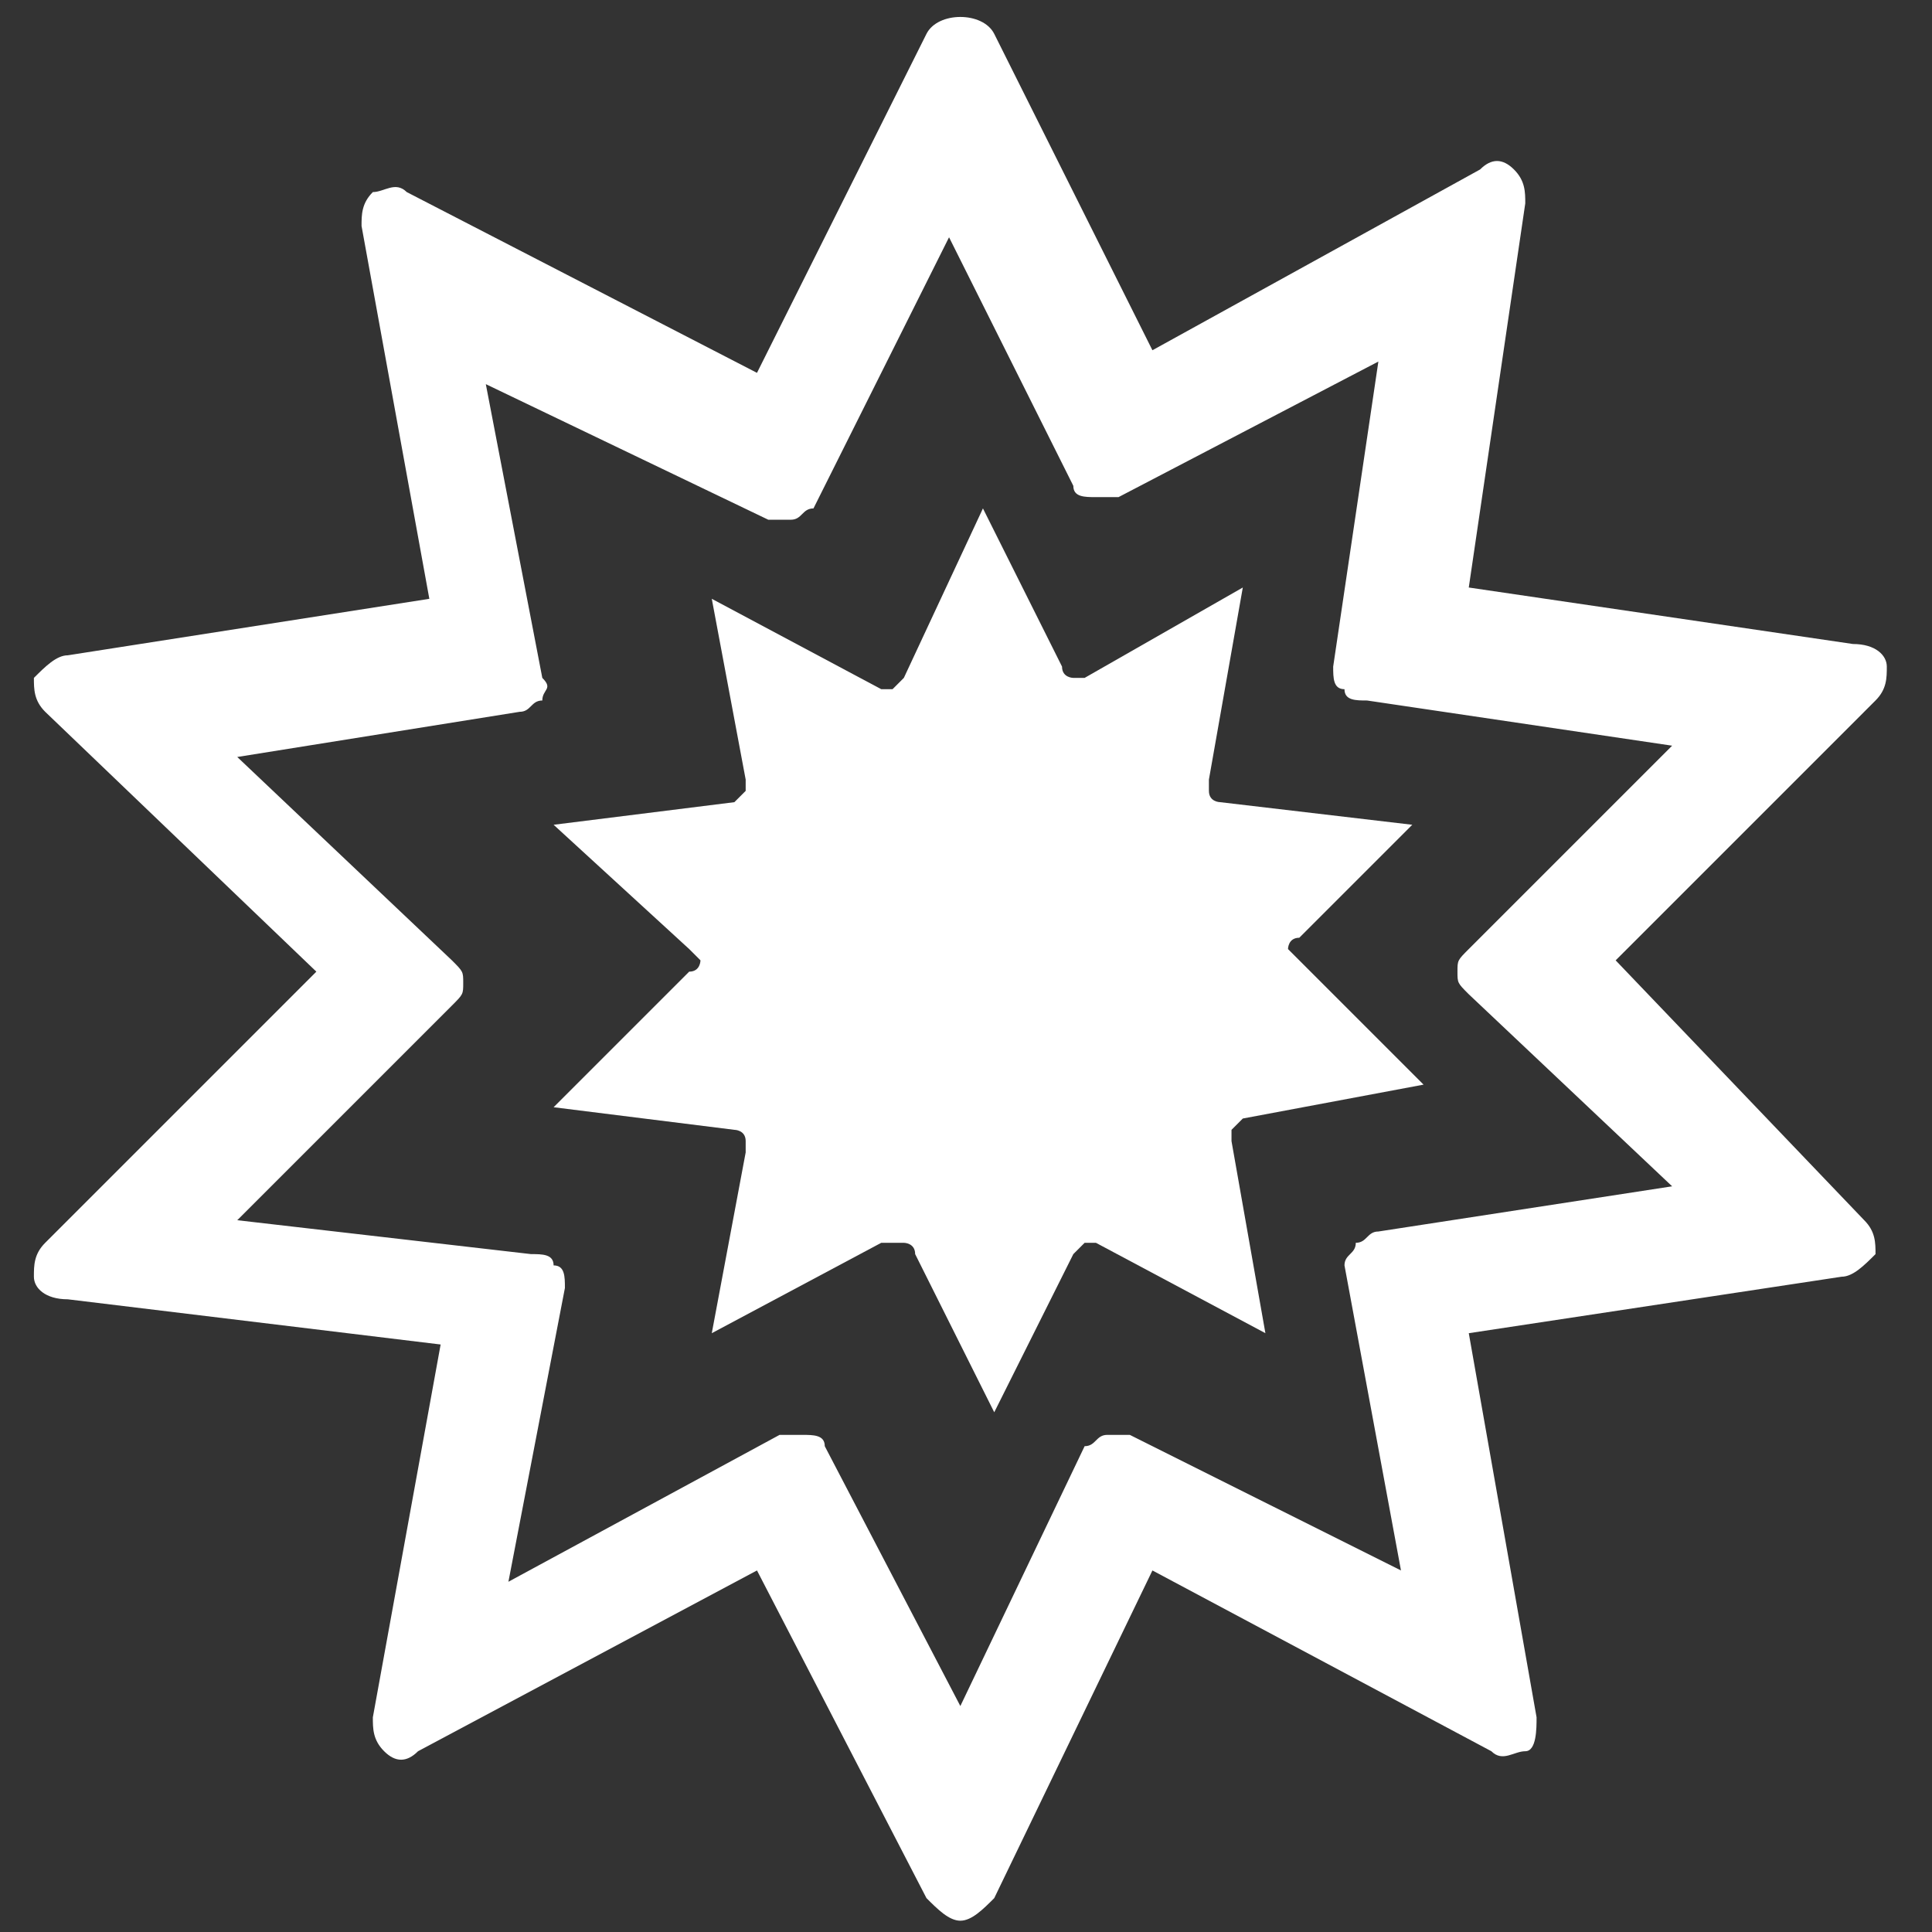 <?xml version="1.0" encoding="utf-8"?>
<!-- Generator: Adobe Illustrator 19.0.0, SVG Export Plug-In . SVG Version: 6.00 Build 0)  -->
<svg version="1.1" id="Capa_1" xmlns="http://www.w3.org/2000/svg" xmlns:xlink="http://www.w3.org/1999/xlink" x="0px" y="0px"
	 viewBox="-296 388.9 17.1 17.1" style="enable-background:new -296 388.9 17.1 17.1;" xml:space="preserve">
<rect x="-296" y="388.9" width="17.1" height="17.1" fill="#333333" stroke="none"/>
<style type="text/css">
	.st0{fill:#FFFFFF;}
</style>
<g>
	<g>
		<path class="st0" d="M-281.7,397.4l2.3-2.3c0.1-0.1,0.1-0.2,0.1-0.3s-0.1-0.2-0.3-0.2l-3.4-0.5l0.5-3.4c0-0.1,0-0.2-0.1-0.3
			c-0.1-0.1-0.2-0.1-0.3,0l-2.9,1.6l-1.4-2.8c-0.1-0.2-0.5-0.2-0.6,0l-1.5,3l-3.1-1.6c-0.1-0.1-0.2,0-0.3,0
			c-0.1,0.1-0.1,0.2-0.1,0.3l0.6,3.3l-3.2,0.5c-0.1,0-0.2,0.1-0.3,0.2c0,0.1,0,0.2,0.1,0.3l2.4,2.3l-2.4,2.4
			c-0.1,0.1-0.1,0.2-0.1,0.3c0,0.1,0.1,0.2,0.3,0.2l3.3,0.4l-0.6,3.3c0,0.1,0,0.2,0.1,0.3s0.2,0.1,0.3,0l3-1.6l1.5,2.9
			c0.1,0.1,0.2,0.2,0.3,0.2c0,0,0,0,0,0c0.1,0,0.2-0.1,0.3-0.2l1.4-2.9l3,1.6c0.1,0.1,0.2,0,0.3,0s0.1-0.2,0.1-0.3l-0.6-3.4l3.3-0.5
			c0.1,0,0.2-0.1,0.3-0.2c0-0.1,0-0.2-0.1-0.3L-281.7,397.4z M-283.8,399.8c-0.1,0-0.1,0.1-0.2,0.1c0,0.1-0.1,0.1-0.1,0.2l0.5,2.7
			l-2.4-1.2c-0.1,0-0.1,0-0.2,0c-0.1,0-0.1,0.1-0.2,0.1l-1.1,2.3l-1.2-2.3c0-0.1-0.1-0.1-0.2-0.1c0,0-0.1,0-0.1,0c0,0-0.1,0-0.1,0
			l-2.4,1.3l0.5-2.6c0-0.1,0-0.2-0.1-0.2c0-0.1-0.1-0.1-0.2-0.1l-2.6-0.3l1.9-1.9c0.1-0.1,0.1-0.1,0.1-0.2c0-0.1,0-0.1-0.1-0.2
			l-1.9-1.8l2.5-0.4c0.1,0,0.1-0.1,0.2-0.1c0-0.1,0.1-0.1,0-0.2l-0.5-2.6l2.5,1.2c0.1,0,0.1,0,0.2,0c0.1,0,0.1-0.1,0.2-0.1l1.2-2.4
			l1.1,2.2c0,0.1,0.1,0.1,0.2,0.1c0.1,0,0.2,0,0.2,0l2.3-1.2l-0.4,2.7c0,0.1,0,0.2,0.1,0.2c0,0.1,0.1,0.1,0.2,0.1l2.7,0.4l-1.8,1.8
			c-0.1,0.1-0.1,0.1-0.1,0.2c0,0.1,0,0.1,0.1,0.2l1.8,1.7L-283.8,399.8z"/>
		<path class="st0" d="M-283.5,396.2l-1.7-0.2c0,0-0.1,0-0.1-0.1s0-0.1,0-0.1l0.3-1.7l-1.4,0.8c0,0-0.1,0-0.1,0c0,0-0.1,0-0.1-0.1
			l-0.7-1.4l-0.7,1.5c0,0-0.1,0.1-0.1,0.1c0,0-0.1,0-0.1,0l-1.5-0.8l0.3,1.6c0,0,0,0.1,0,0.1c0,0-0.1,0.1-0.1,0.1l-1.6,0.2l1.2,1.1
			c0,0,0.1,0.1,0.1,0.1s0,0.1-0.1,0.1l-1.2,1.2l1.6,0.2c0,0,0.1,0,0.1,0.1c0,0,0,0.1,0,0.1l-0.3,1.6l1.5-0.8c0,0,0.1,0,0.1,0
			c0,0,0,0,0.1,0c0,0,0.1,0,0.1,0.1l0.7,1.4l0.7-1.4c0,0,0.1-0.1,0.1-0.1c0,0,0.1,0,0.1,0l1.5,0.8l-0.3-1.7c0,0,0-0.1,0-0.1
			c0,0,0.1-0.1,0.1-0.1l1.6-0.3l-1.1-1.1c0,0-0.1-0.1-0.1-0.1s0-0.1,0.1-0.1L-283.5,396.2z"/>
	</g>
</g>
</svg>
